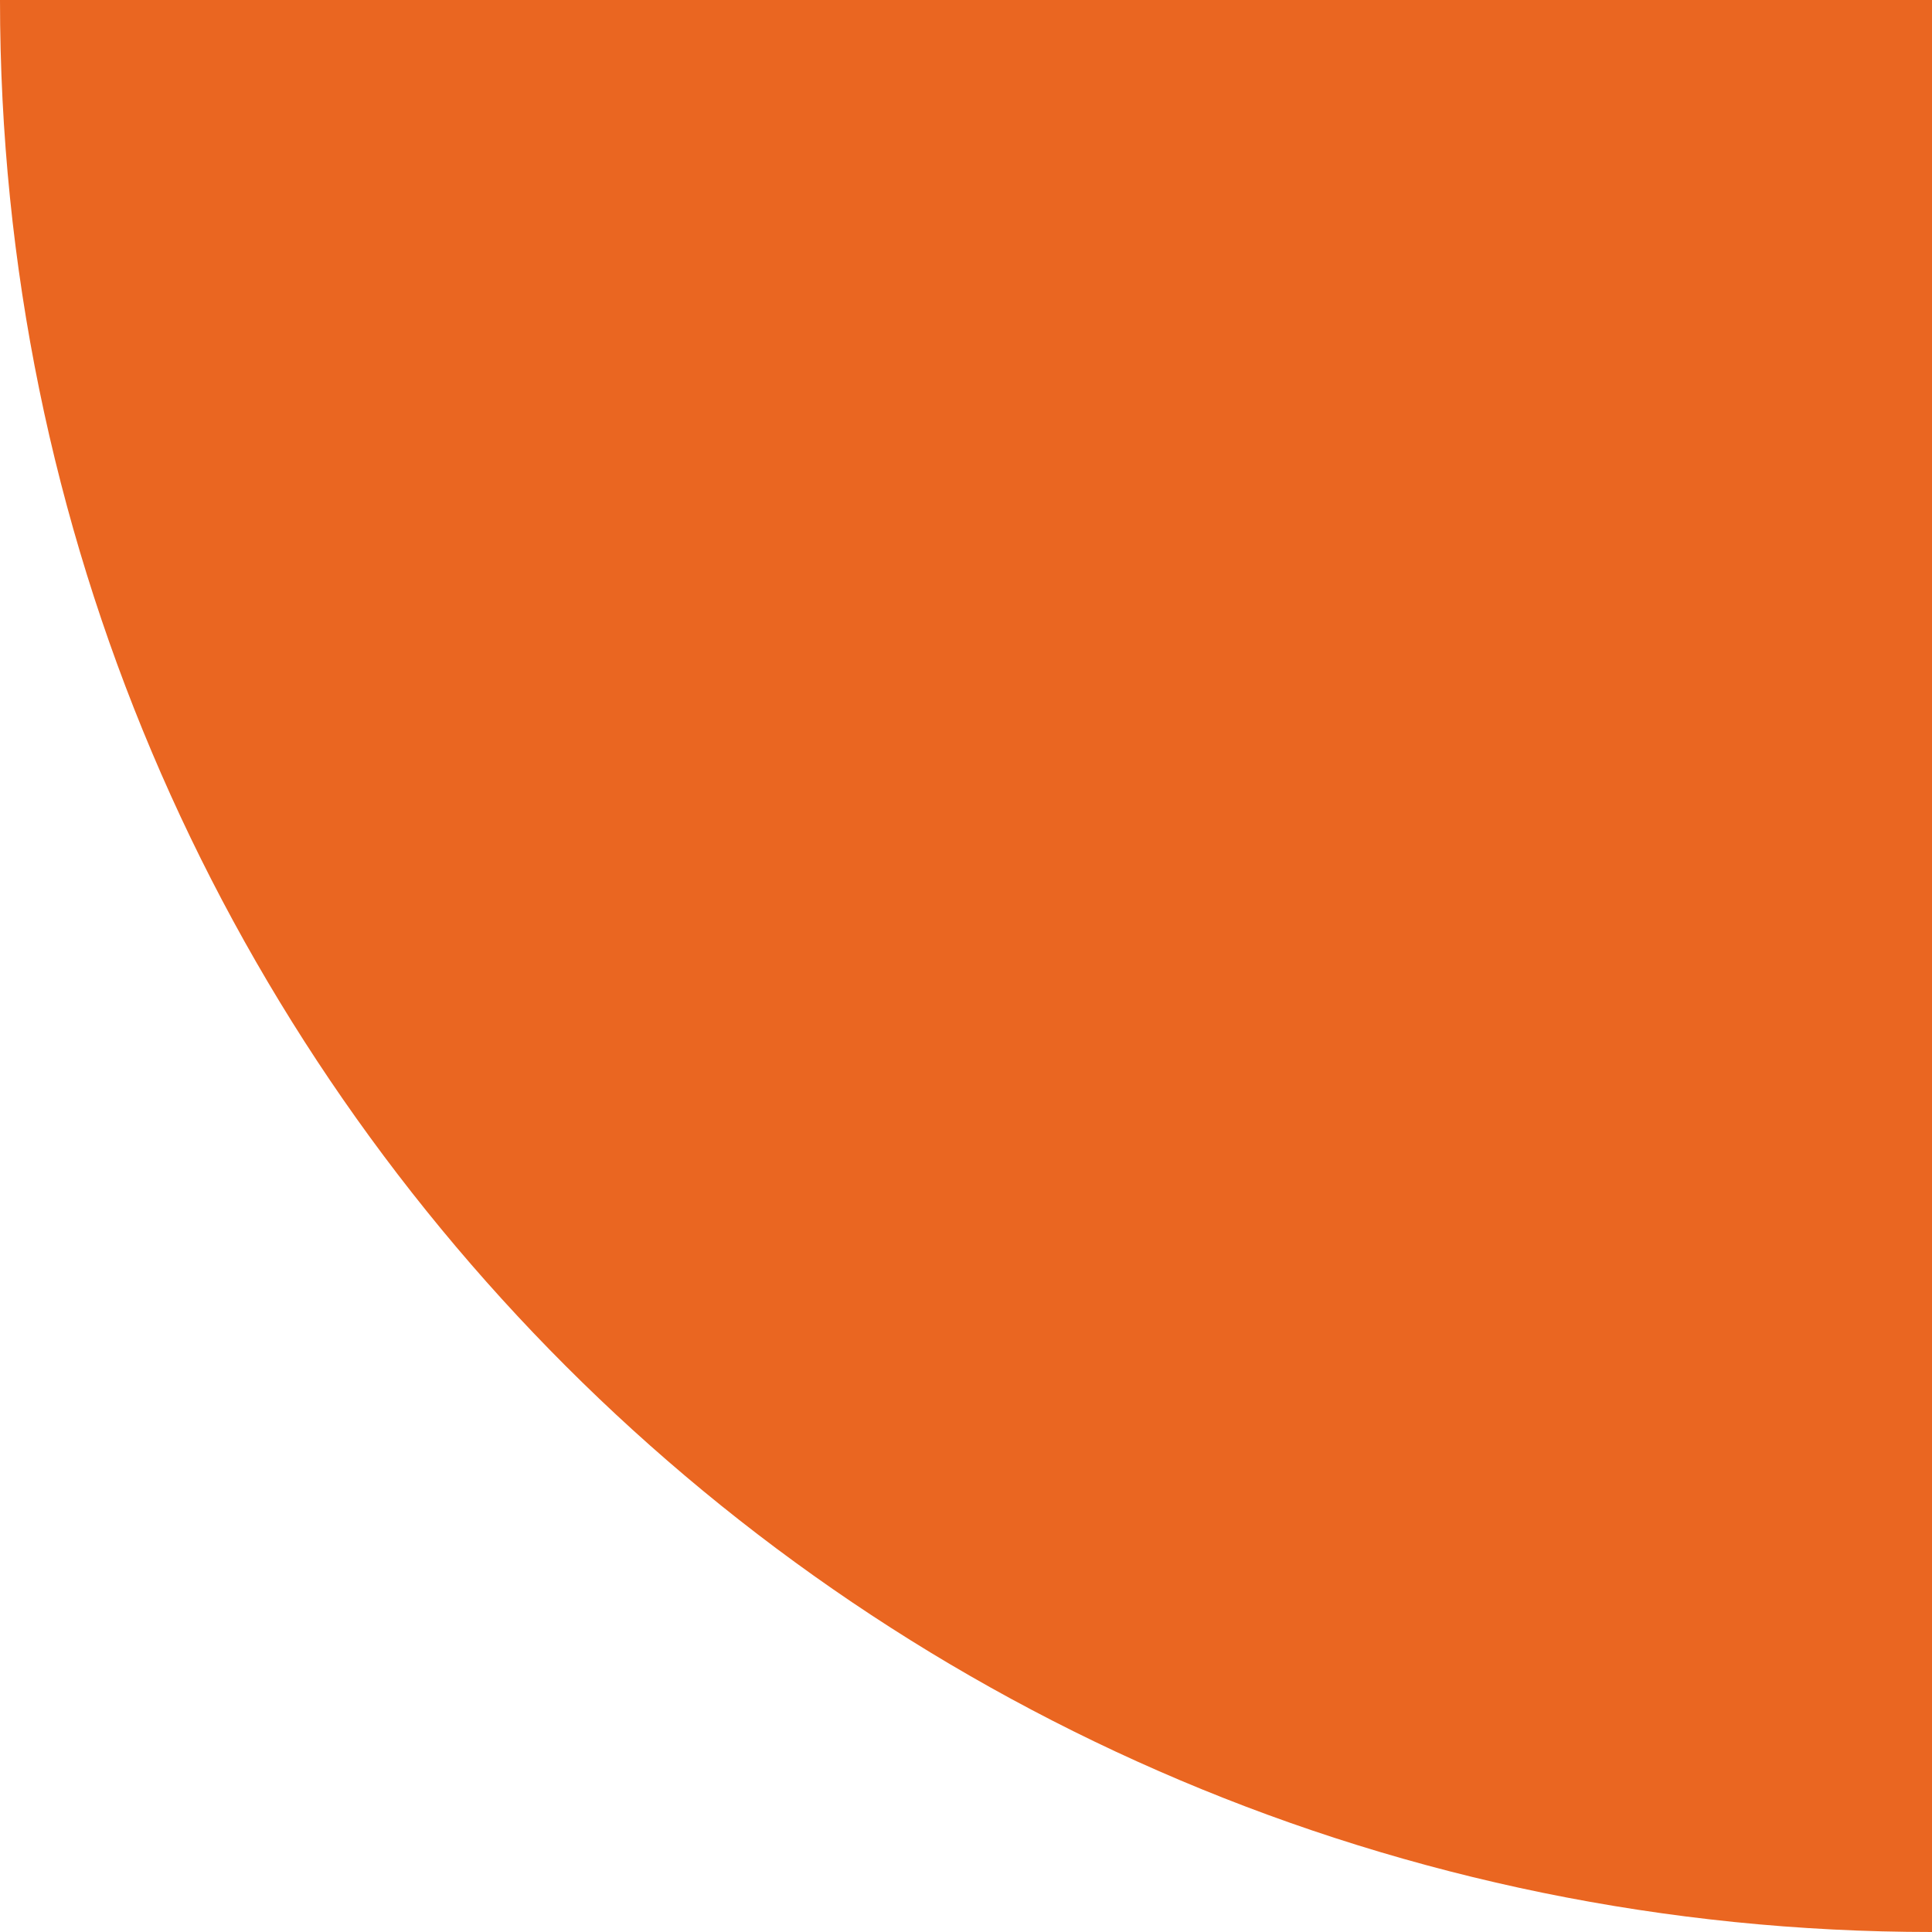 <svg width="259" height="259" viewBox="0 0 259 259" fill="none" xmlns="http://www.w3.org/2000/svg">
<path d="M-7.87508e-06 7.87508e-06L259 3.05176e-05L259 259C115.954 259 -2.03805e-05 143.046 -7.87508e-06 7.87508e-06Z" fill="#EA6621"/>
</svg>
